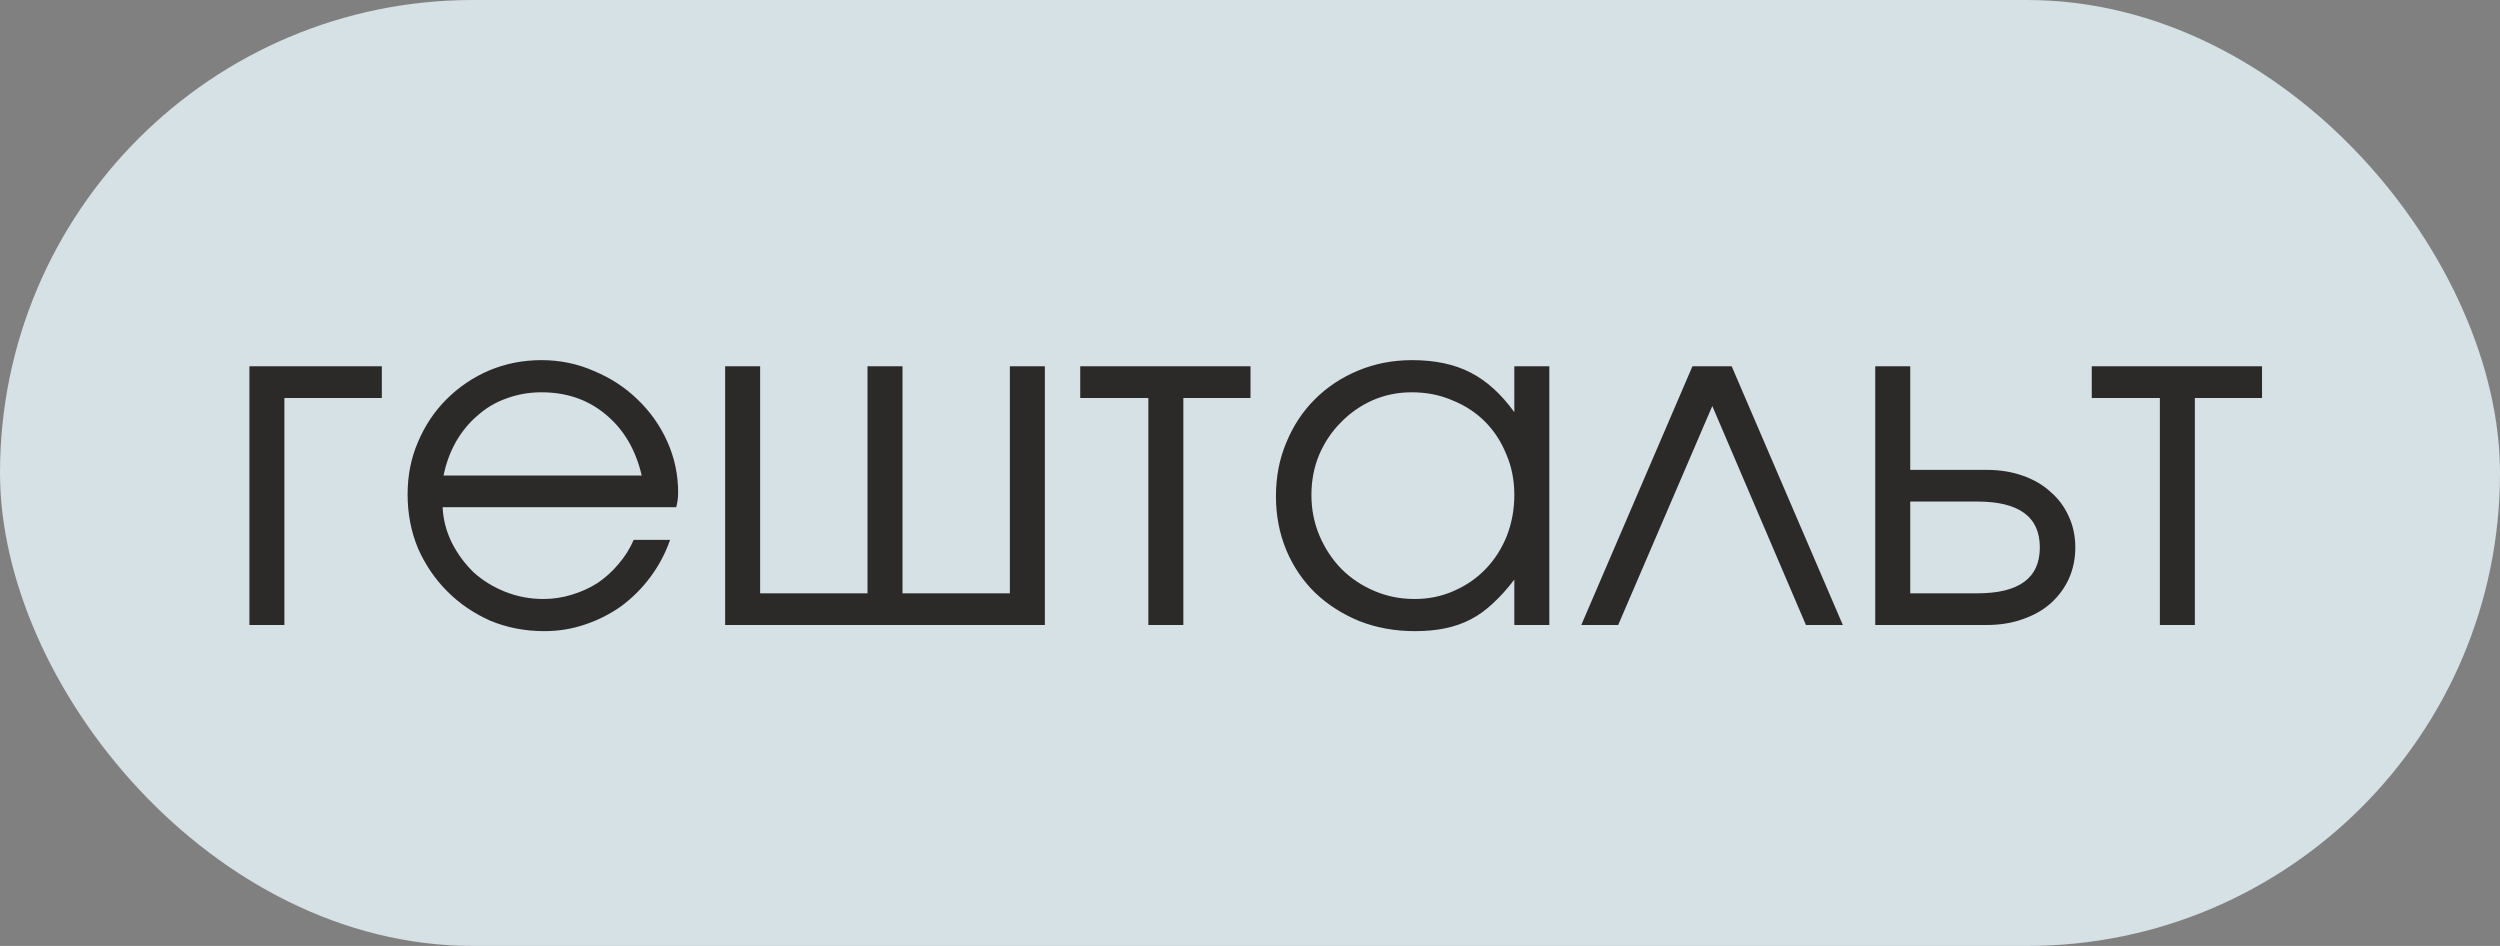 <?xml version="1.0" encoding="UTF-8"?> <svg xmlns="http://www.w3.org/2000/svg" width="74" height="28" viewBox="0 0 74 28" fill="none"><rect x="0" y="0" width="74" height="28" fill="#808080" stroke="none"/><rect width="74" height="28" rx="14" fill="#EAF9FE" fill-opacity="0.8"></rect><path d="M7.382 10.842H11.302V11.78H8.418V18.5H7.382V10.842ZM19.835 15.98C19.695 16.381 19.499 16.75 19.247 17.086C19.004 17.413 18.719 17.697 18.393 17.94C18.066 18.173 17.707 18.355 17.315 18.486C16.932 18.617 16.531 18.682 16.111 18.682C15.541 18.682 15.009 18.579 14.515 18.374C14.029 18.159 13.605 17.87 13.241 17.506C12.877 17.142 12.587 16.717 12.373 16.232C12.167 15.737 12.065 15.205 12.065 14.636C12.065 14.076 12.167 13.558 12.373 13.082C12.578 12.597 12.858 12.177 13.213 11.822C13.577 11.458 13.997 11.173 14.473 10.968C14.958 10.763 15.476 10.66 16.027 10.66C16.577 10.66 17.095 10.767 17.581 10.982C18.075 11.187 18.505 11.467 18.869 11.822C19.242 12.177 19.536 12.592 19.751 13.068C19.965 13.544 20.073 14.048 20.073 14.58C20.073 14.655 20.068 14.729 20.059 14.804C20.049 14.869 20.035 14.939 20.017 15.014H13.101C13.119 15.387 13.213 15.742 13.381 16.078C13.549 16.405 13.763 16.694 14.025 16.946C14.295 17.189 14.608 17.38 14.963 17.52C15.317 17.66 15.691 17.73 16.083 17.73C16.372 17.73 16.652 17.688 16.923 17.604C17.203 17.52 17.459 17.403 17.693 17.254C17.926 17.095 18.131 16.909 18.309 16.694C18.495 16.479 18.645 16.241 18.757 15.98H19.835ZM18.995 14.076C18.817 13.311 18.463 12.709 17.931 12.27C17.408 11.831 16.773 11.612 16.027 11.612C15.663 11.612 15.317 11.673 14.991 11.794C14.673 11.906 14.389 12.074 14.137 12.298C13.885 12.513 13.67 12.774 13.493 13.082C13.325 13.381 13.203 13.712 13.129 14.076H18.995ZM21.464 10.842H22.5V17.562H25.678V10.842H26.714V17.562H29.892V10.842H30.928V18.5H21.464V10.842ZM33.991 11.78H31.975V10.842H37.015V11.78H35.027V18.5H33.991V11.78ZM37.768 14.692C37.768 14.113 37.87 13.581 38.076 13.096C38.281 12.601 38.561 12.177 38.916 11.822C39.28 11.458 39.709 11.173 40.204 10.968C40.698 10.763 41.23 10.66 41.8 10.66C42.472 10.66 43.046 10.781 43.522 11.024C43.998 11.267 44.432 11.659 44.824 12.2V10.842H45.86V18.5H44.824V17.156C44.618 17.427 44.408 17.66 44.194 17.856C43.988 18.052 43.769 18.211 43.536 18.332C43.302 18.453 43.05 18.542 42.78 18.598C42.509 18.654 42.21 18.682 41.884 18.682C41.296 18.682 40.75 18.584 40.246 18.388C39.742 18.183 39.303 17.903 38.93 17.548C38.566 17.193 38.281 16.773 38.076 16.288C37.87 15.793 37.768 15.261 37.768 14.692ZM38.818 14.65C38.818 15.079 38.897 15.481 39.056 15.854C39.214 16.227 39.429 16.554 39.7 16.834C39.98 17.114 40.306 17.333 40.68 17.492C41.053 17.651 41.45 17.73 41.87 17.73C42.29 17.73 42.677 17.651 43.032 17.492C43.396 17.333 43.708 17.119 43.97 16.848C44.24 16.568 44.45 16.241 44.6 15.868C44.749 15.485 44.824 15.079 44.824 14.65C44.824 14.211 44.744 13.81 44.586 13.446C44.436 13.073 44.226 12.751 43.956 12.48C43.685 12.209 43.363 11.999 42.99 11.85C42.626 11.691 42.224 11.612 41.786 11.612C41.375 11.612 40.988 11.691 40.624 11.85C40.269 12.009 39.956 12.228 39.686 12.508C39.415 12.779 39.2 13.101 39.042 13.474C38.892 13.838 38.818 14.23 38.818 14.65ZM50.096 10.842H51.258L54.548 18.5H53.456L50.684 12.018L47.898 18.5H46.806L50.096 10.842ZM58.531 17.562C59.763 17.562 60.379 17.109 60.379 16.204C60.379 15.299 59.763 14.846 58.531 14.846H56.543V17.562H58.531ZM55.507 10.842H56.543V13.908H58.797C59.189 13.908 59.544 13.964 59.861 14.076C60.188 14.188 60.463 14.347 60.687 14.552C60.92 14.748 61.102 14.991 61.233 15.28C61.364 15.56 61.429 15.868 61.429 16.204C61.429 16.54 61.364 16.853 61.233 17.142C61.102 17.422 60.92 17.665 60.687 17.87C60.463 18.066 60.188 18.22 59.861 18.332C59.544 18.444 59.189 18.5 58.797 18.5H55.507V10.842ZM63.932 11.78H61.916V10.842H66.956V11.78H64.968V18.5H63.932V11.78Z" fill="#2B2A29"></path></svg> 